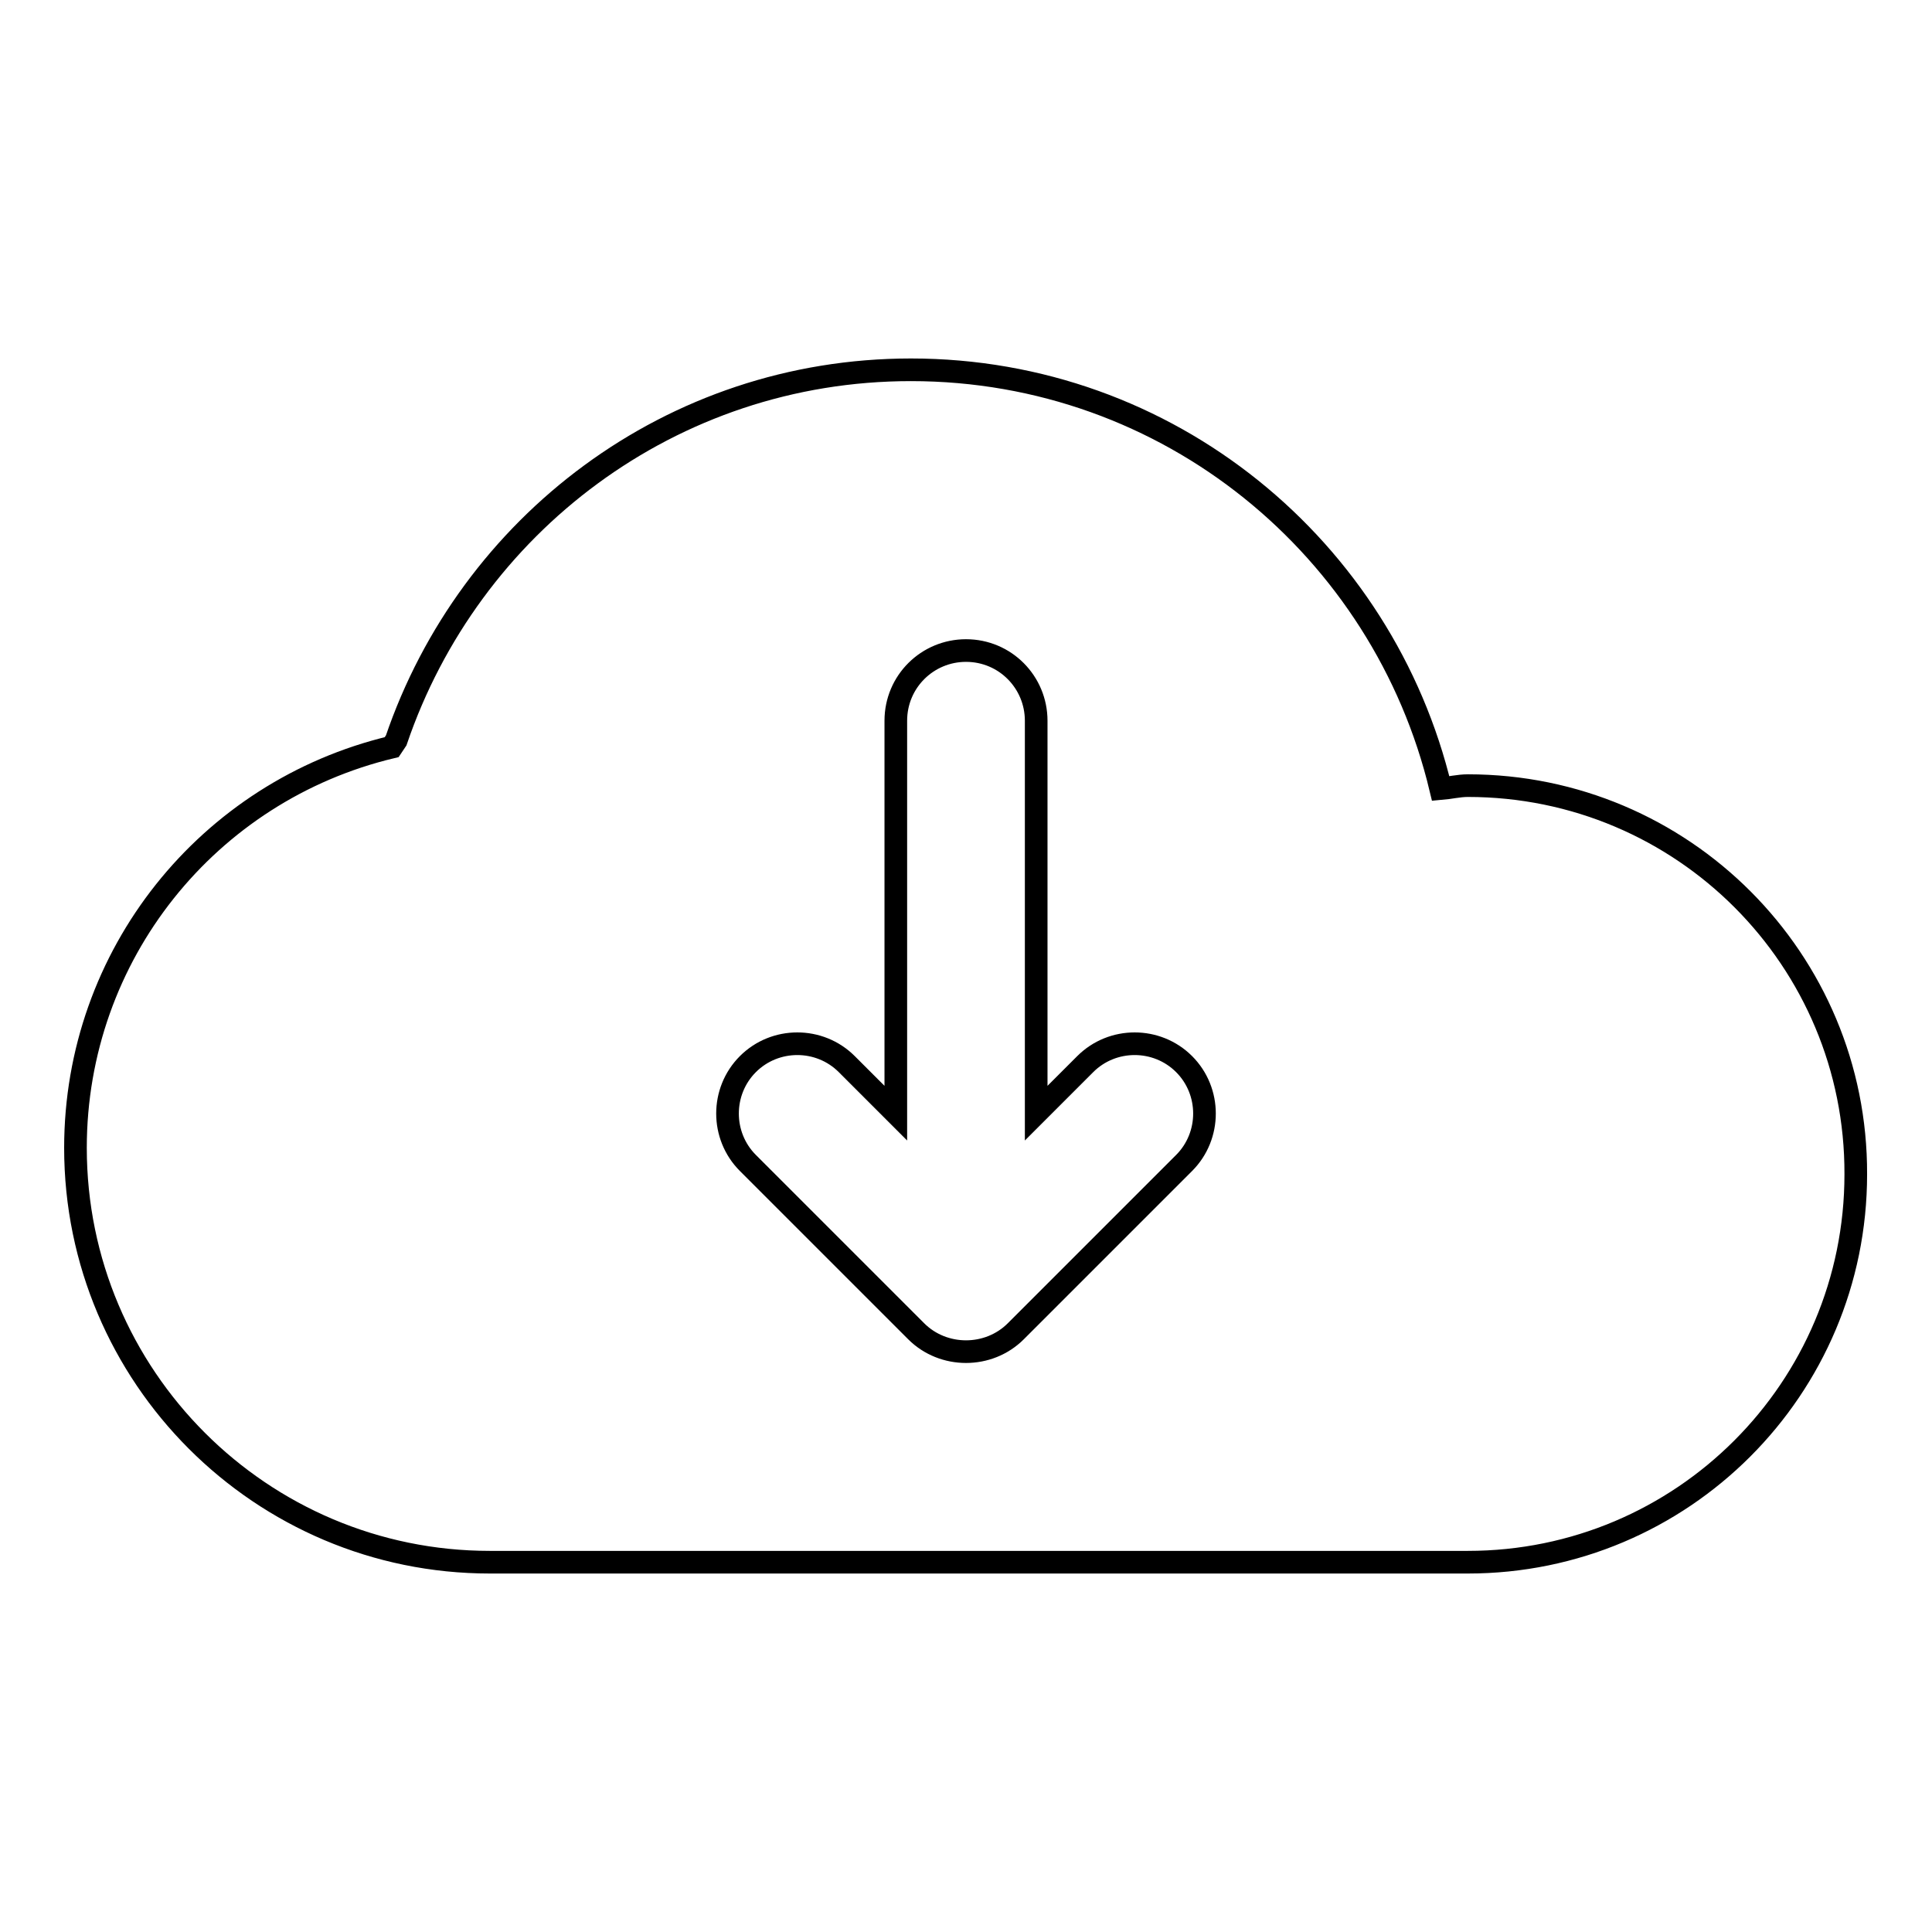 <?xml version="1.0" encoding="utf-8"?>
<!-- Svg Vector Icons : http://www.onlinewebfonts.com/icon -->
<!DOCTYPE svg PUBLIC "-//W3C//DTD SVG 1.1//EN" "http://www.w3.org/Graphics/SVG/1.1/DTD/svg11.dtd">
<svg version="1.1" xmlns="http://www.w3.org/2000/svg" xmlns:xlink="http://www.w3.org/1999/xlink" x="0px" y="0px" viewBox="0 0 256 256" enable-background="new 0 0 256 256" xml:space="preserve">
<g><g><path stroke-width="3" fill-opacity="0" stroke="#000000"  d="M194.5,104.1c-1.2,0-2.4,0.3-3.6,0.4C183.3,72.7,154.9,49,120.7,49c-31.8,0-58.5,20.6-68.2,49.1c-0.2,0.3-0.4,0.6-0.6,0.9C27.6,104.8,10,126.5,10,152.1c0,30.3,24.6,54.9,54.9,54.9c11.5,0,126.2,0,129.6,0c28.4,0,51.4-23,51.4-51.4C246,127.2,223,104.1,194.5,104.1z M156.9,154.1l-22.3,22.3c-1.8,1.8-4.2,2.7-6.6,2.7c-2.4,0-4.8-0.9-6.6-2.7l-22.3-22.3c-3.6-3.6-3.6-9.5,0-13.1c3.6-3.6,9.5-3.6,13.1,0l6.5,6.5v-52c0-5.2,4.2-9.3,9.3-9.3c5.2,0,9.3,4.2,9.3,9.3v52l6.5-6.5c3.6-3.6,9.5-3.6,13.1,0C160.5,144.6,160.5,150.5,156.9,154.1z"/></g></g>
</svg>